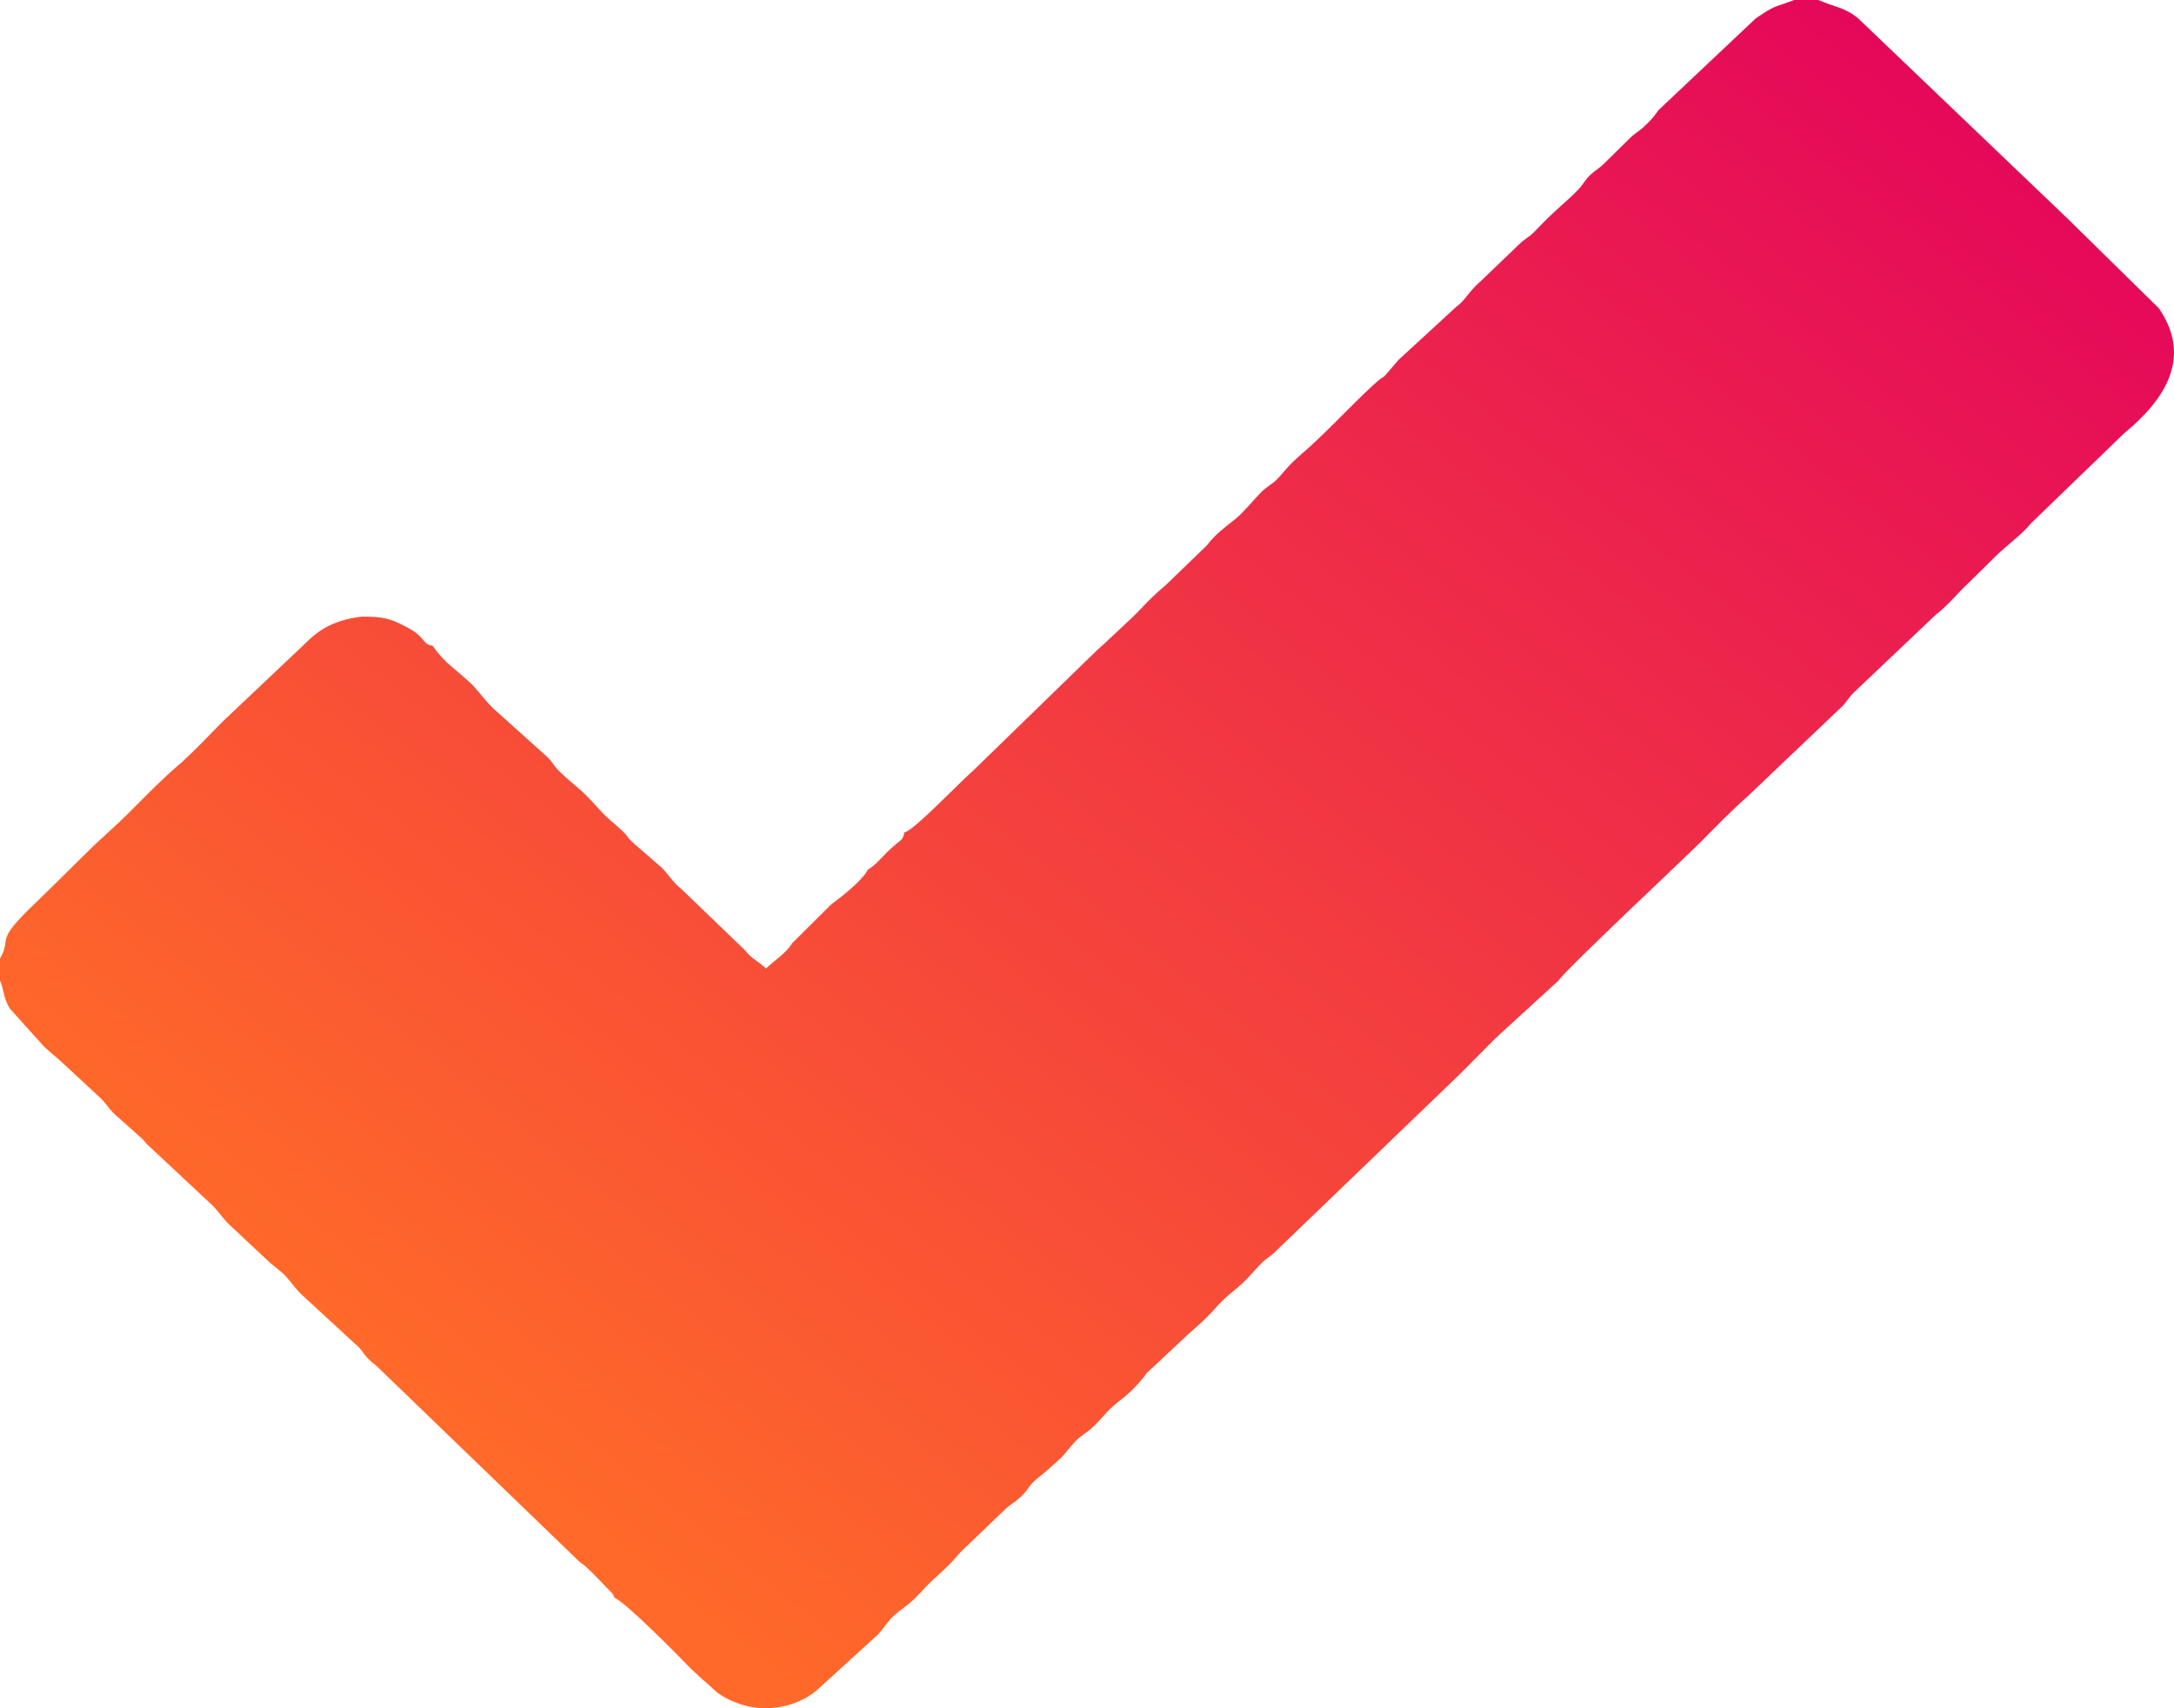 <?xml version="1.0" encoding="UTF-8"?> <svg xmlns="http://www.w3.org/2000/svg" width="28" height="22" viewBox="0 0 28 22" fill="none"><g clip-path="url(#clip0_1_95)"><path fill-rule="evenodd" clip-rule="evenodd" d="M11.648 10.721C11.626 10.815 11.616 10.807 11.544 10.868C11.491 10.914 11.479 10.922 11.43 10.97C11.339 11.06 11.284 11.136 11.172 11.204L11.172 11.211C11.094 11.35 10.833 11.555 10.706 11.647L10.207 12.143C10.118 12.283 9.983 12.361 9.865 12.473C9.747 12.363 9.682 12.35 9.59 12.233L8.781 11.454C8.668 11.364 8.631 11.29 8.528 11.179L8.161 10.86C8.003 10.715 8.185 10.841 7.83 10.537C7.733 10.454 7.603 10.278 7.443 10.146C7.055 9.823 7.171 9.862 7.04 9.741L6.351 9.122C6.245 9.018 6.206 8.955 6.102 8.84C6.043 8.775 5.875 8.635 5.823 8.591C5.717 8.501 5.662 8.443 5.57 8.315C5.481 8.31 5.467 8.249 5.394 8.181C5.333 8.124 5.279 8.098 5.204 8.059C5.019 7.961 4.906 7.941 4.668 7.941C4.33 7.978 4.122 8.095 3.944 8.275L2.856 9.304C2.689 9.472 2.551 9.625 2.332 9.825C2.108 10.014 1.914 10.212 1.704 10.424C1.48 10.649 1.29 10.806 1.081 11.015C0.886 11.209 0.642 11.451 0.468 11.618C-0.097 12.156 0.166 12.046 0 12.347V12.628C0.051 12.738 0.039 12.844 0.124 12.986L0.566 13.477C0.636 13.544 0.74 13.626 0.815 13.697L1.299 14.146C1.391 14.24 1.416 14.303 1.521 14.389L1.835 14.669C1.855 14.691 1.874 14.715 1.893 14.736L2.73 15.518C2.808 15.594 2.866 15.686 2.947 15.766L3.43 16.218C3.513 16.3 3.613 16.363 3.679 16.435C3.77 16.534 3.8 16.595 3.897 16.684L4.627 17.356C4.674 17.408 4.687 17.443 4.737 17.494C4.787 17.545 4.807 17.553 4.853 17.595L7.467 20.117C7.555 20.174 7.63 20.259 7.712 20.341L7.88 20.515C7.915 20.564 7.889 20.52 7.913 20.576C8.067 20.641 8.756 21.342 8.898 21.49L9.042 21.624C9.21 21.758 9.213 21.818 9.465 21.922C9.859 22.084 10.306 21.981 10.569 21.724L11.318 21.041C11.485 20.837 11.441 20.854 11.672 20.681C11.816 20.574 11.886 20.461 12.037 20.327C12.343 20.055 12.307 20.039 12.44 19.923L12.949 19.435C13.015 19.373 13.072 19.347 13.14 19.284C13.283 19.149 13.211 19.157 13.412 18.998C13.449 18.969 13.463 18.956 13.499 18.925C13.775 18.684 13.652 18.778 13.851 18.562C13.92 18.487 13.979 18.466 14.057 18.395C14.12 18.339 14.174 18.279 14.226 18.221C14.417 18.002 14.51 18.026 14.774 17.679L15.321 17.167C15.687 16.855 15.635 16.83 15.876 16.635C16.077 16.471 16.075 16.446 16.237 16.278C16.298 16.214 16.357 16.187 16.423 16.122L18.803 13.833C18.868 13.769 18.91 13.726 18.974 13.661C19.115 13.518 19.219 13.411 19.334 13.304L20.075 12.627C20.145 12.505 21.725 11.026 21.91 10.838C22.118 10.627 22.314 10.427 22.51 10.255L23.738 9.086C23.793 9.025 23.821 8.969 23.879 8.916L24.933 7.916C25.041 7.834 25.155 7.714 25.25 7.609L25.704 7.163C25.831 7.035 26.052 6.875 26.156 6.742L27.359 5.579C27.884 5.149 28.24 4.601 27.805 3.97L26.625 2.811L23.938 0.242C23.826 0.145 23.716 0.105 23.569 0.058L23.417 -0H23.108L22.955 0.055C22.907 0.071 22.864 0.085 22.823 0.106C22.753 0.141 22.67 0.198 22.614 0.236L21.363 1.416C21.289 1.515 21.285 1.523 21.206 1.601C21.131 1.676 21.106 1.684 21.018 1.754L20.672 2.095C20.595 2.172 20.553 2.188 20.485 2.25C20.413 2.317 20.4 2.364 20.331 2.437C20.184 2.595 20.057 2.675 19.79 2.956C19.711 3.038 19.706 3.033 19.603 3.111L19.078 3.614C18.888 3.782 18.896 3.847 18.743 3.963L18.013 4.634C17.689 5.013 17.925 4.738 17.669 4.975C17.387 5.237 17.053 5.599 16.782 5.831C16.567 6.016 16.558 6.06 16.443 6.177C16.384 6.236 16.32 6.264 16.253 6.33C16.147 6.434 16.026 6.59 15.918 6.678C15.773 6.794 15.651 6.882 15.545 7.023L15.022 7.528C14.724 7.783 14.749 7.803 14.499 8.031C14.343 8.175 14.263 8.256 14.127 8.376L12.548 9.911C12.304 10.129 11.768 10.698 11.648 10.721L11.648 10.721Z" fill="url(#paint0_linear_1_95)"></path></g><defs><linearGradient id="paint0_linear_1_95" x1="22.19" y1="-1.149" x2="6.362" y2="18.737" gradientUnits="userSpaceOnUse"><stop stop-color="#E5085A"></stop><stop offset="1" stop-color="#FF6929"></stop></linearGradient><clipPath id="clip0_1_95"><rect width="28" height="22" fill="white"></rect></clipPath></defs></svg> 